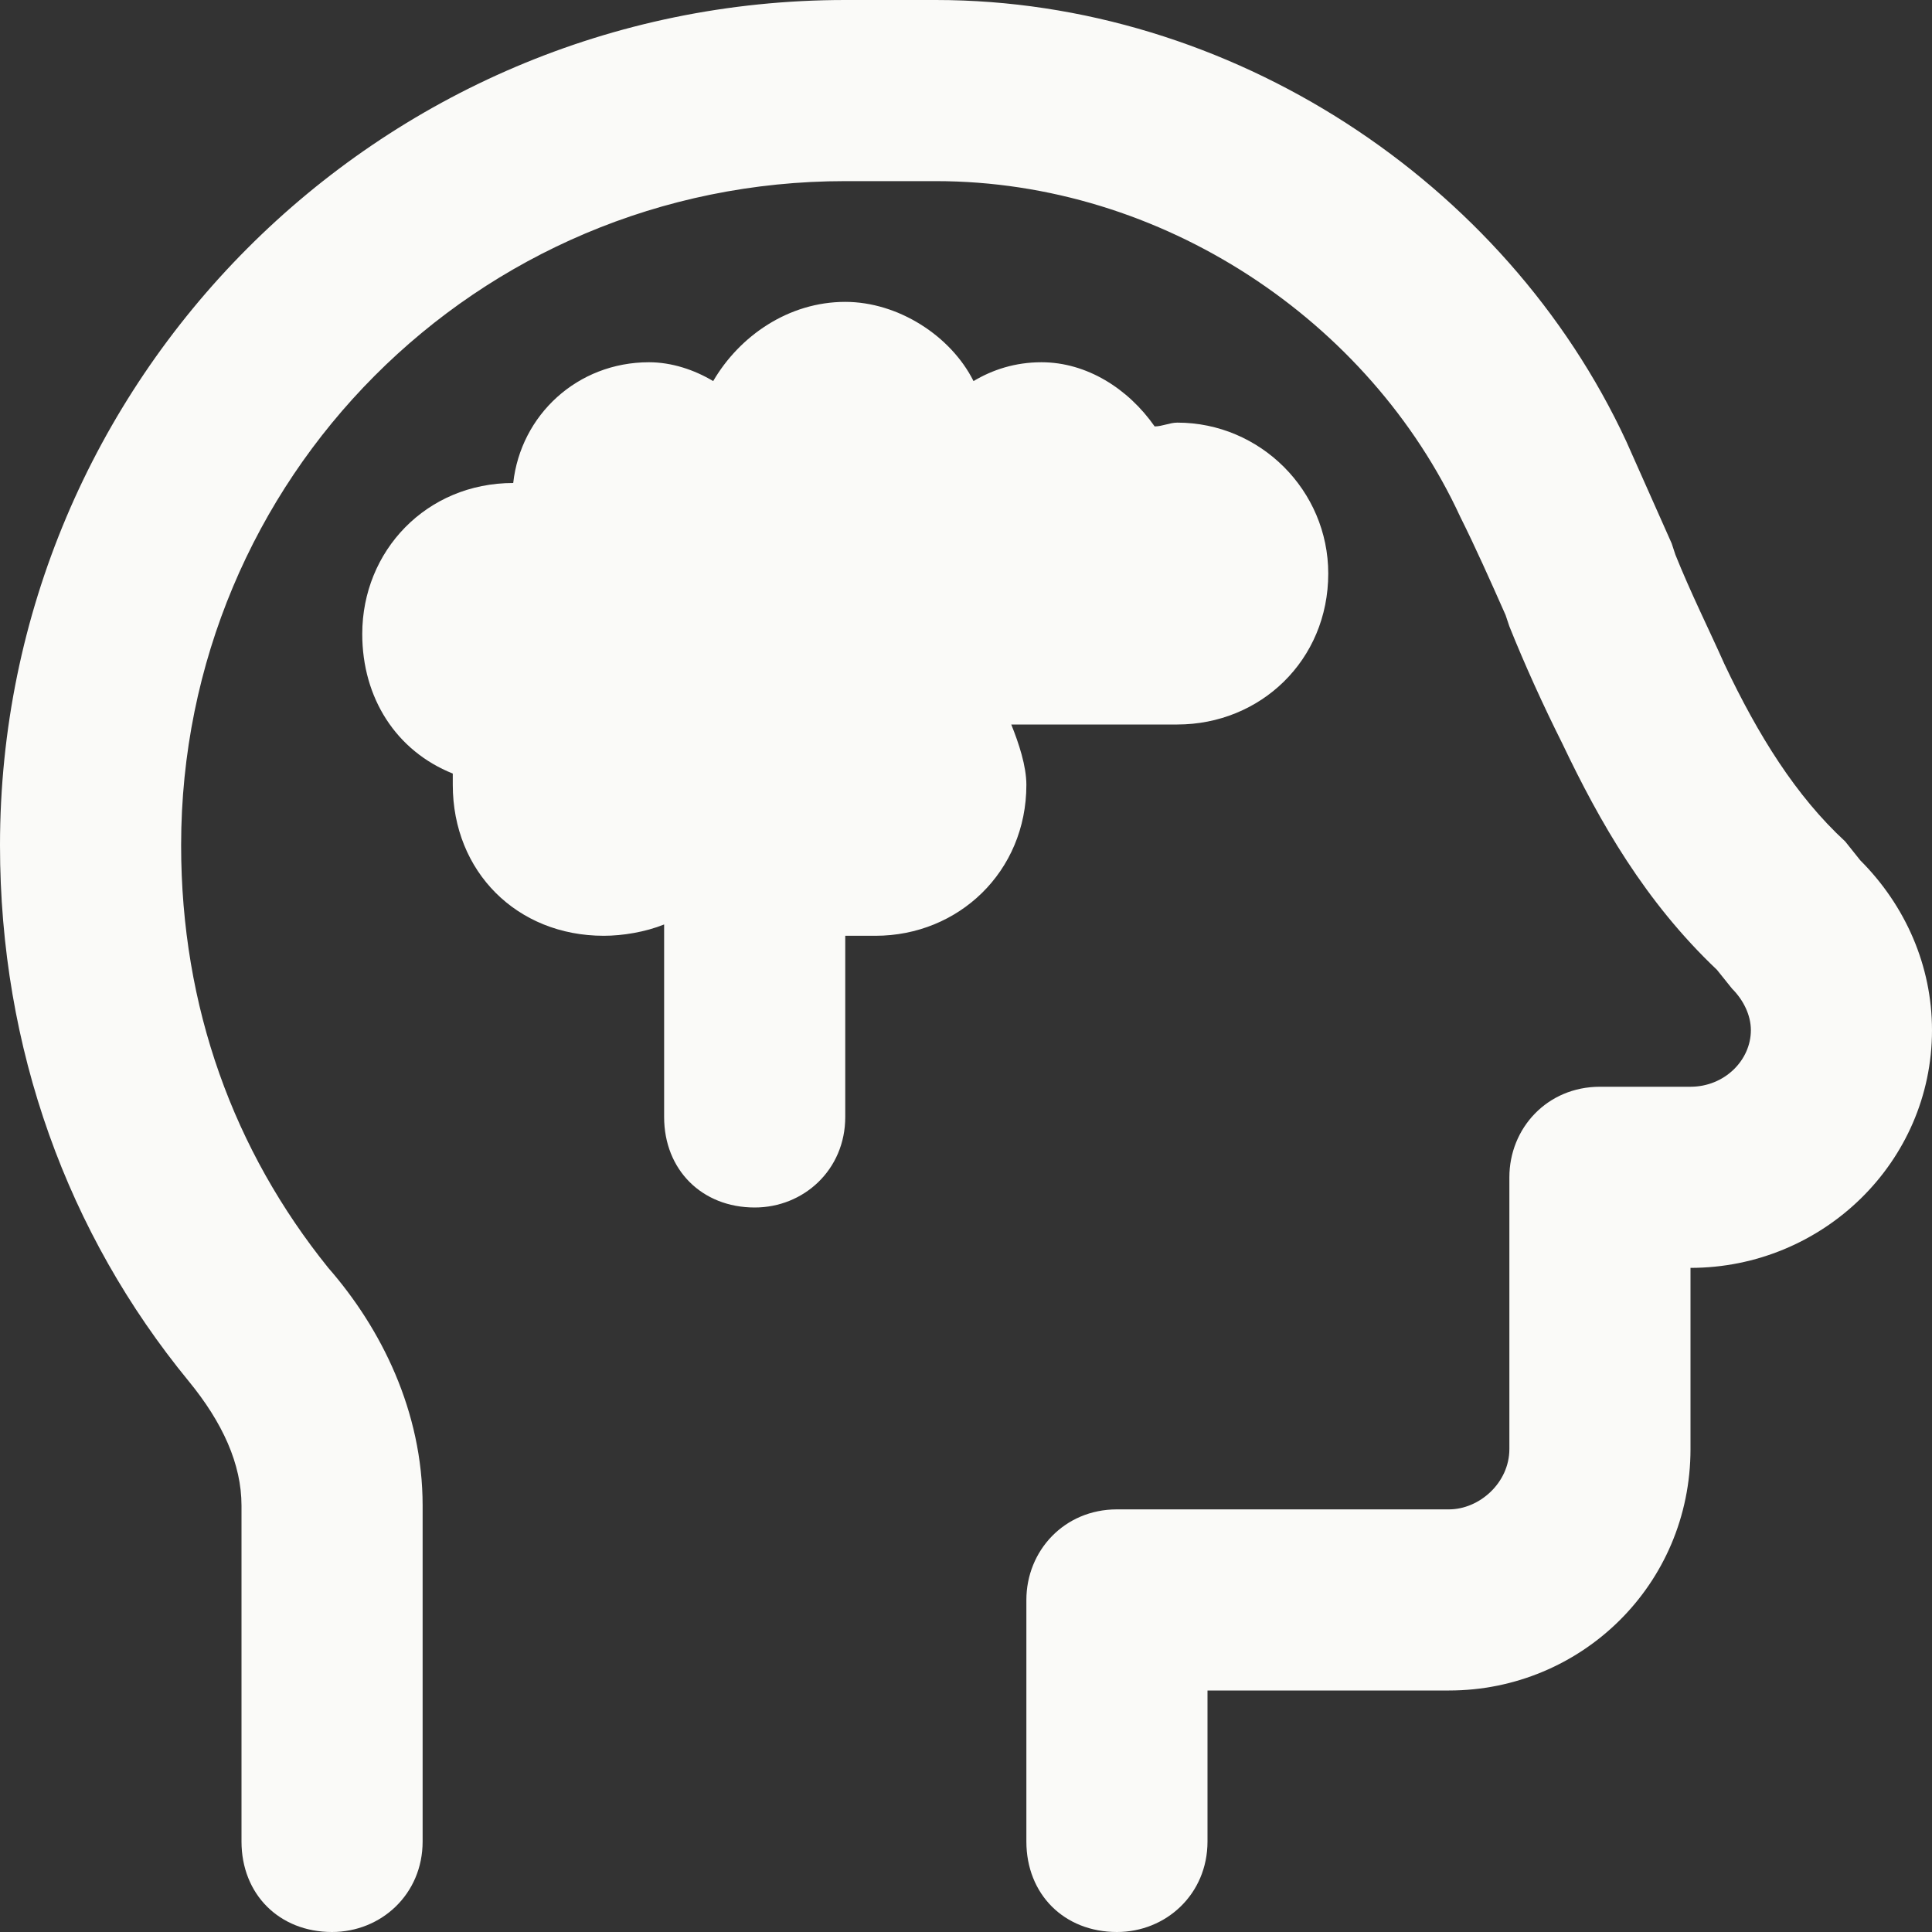 <svg width="28" height="28" viewBox="0 0 28 28" fill="none" xmlns="http://www.w3.org/2000/svg">
<rect x="0" y="0" width="28" height="28" fill="#333333" stroke="none"/>
<path d="M2.625 12.25C2.625 14.602 3.391 16.68 4.758 18.375C5.523 19.25 6.125 20.453 6.125 21.82V26.688C6.125 27.453 5.523 28 4.812 28C4.047 28 3.5 27.453 3.5 26.688V21.82C3.5 21.219 3.227 20.617 2.734 20.016C0.984 17.883 0 15.203 0 12.25C0 5.523 5.469 0 12.25 0H13.562C17.828 0 21.82 2.625 23.57 6.398C23.789 6.891 24.008 7.383 24.227 7.875L24.281 8.039C24.5 8.586 24.773 9.133 24.992 9.625C25.484 10.664 26.031 11.539 26.742 12.195L26.961 12.469C27.617 13.125 28 14 28 14.93C28 16.844 26.414 18.375 24.5 18.375V21C24.5 22.969 22.914 24.5 21 24.5H17.5V26.688C17.5 27.453 16.898 28 16.188 28C15.422 28 14.875 27.453 14.875 26.688V23.188C14.875 22.477 15.422 21.875 16.188 21.875H21C21.438 21.875 21.875 21.492 21.875 21V17.062C21.875 16.352 22.422 15.75 23.188 15.75H24.5C24.992 15.75 25.375 15.367 25.375 14.93C25.375 14.711 25.266 14.492 25.102 14.328L24.883 14.055C23.844 13.07 23.188 11.922 22.641 10.773C22.367 10.227 22.094 9.625 21.875 9.078L21.82 8.914C21.602 8.422 21.383 7.93 21.164 7.492C19.852 4.648 16.844 2.625 13.562 2.625H12.25C6.891 2.625 2.625 6.945 2.625 12.25ZM17.062 10.5H14.656C14.766 10.773 14.875 11.102 14.875 11.375C14.875 12.633 13.891 13.562 12.688 13.562C12.523 13.562 12.359 13.562 12.25 13.562V16.188C12.25 16.953 11.648 17.5 10.938 17.5C10.172 17.5 9.625 16.953 9.625 16.188V13.398C9.352 13.508 9.023 13.562 8.75 13.562C7.492 13.562 6.562 12.633 6.562 11.375C6.562 11.32 6.562 11.266 6.562 11.211C5.742 10.883 5.25 10.117 5.25 9.188C5.25 7.984 6.18 7 7.438 7C7.547 6.016 8.367 5.25 9.406 5.25C9.734 5.25 10.062 5.359 10.336 5.523C10.719 4.867 11.43 4.375 12.25 4.375C13.016 4.375 13.781 4.867 14.109 5.523C14.383 5.359 14.711 5.25 15.094 5.25C15.75 5.25 16.352 5.633 16.734 6.18C16.844 6.18 16.953 6.125 17.062 6.125C18.266 6.125 19.25 7.109 19.25 8.312C19.25 9.57 18.266 10.5 17.062 10.5Z" fill="#FAFAF8"/>
</svg>
